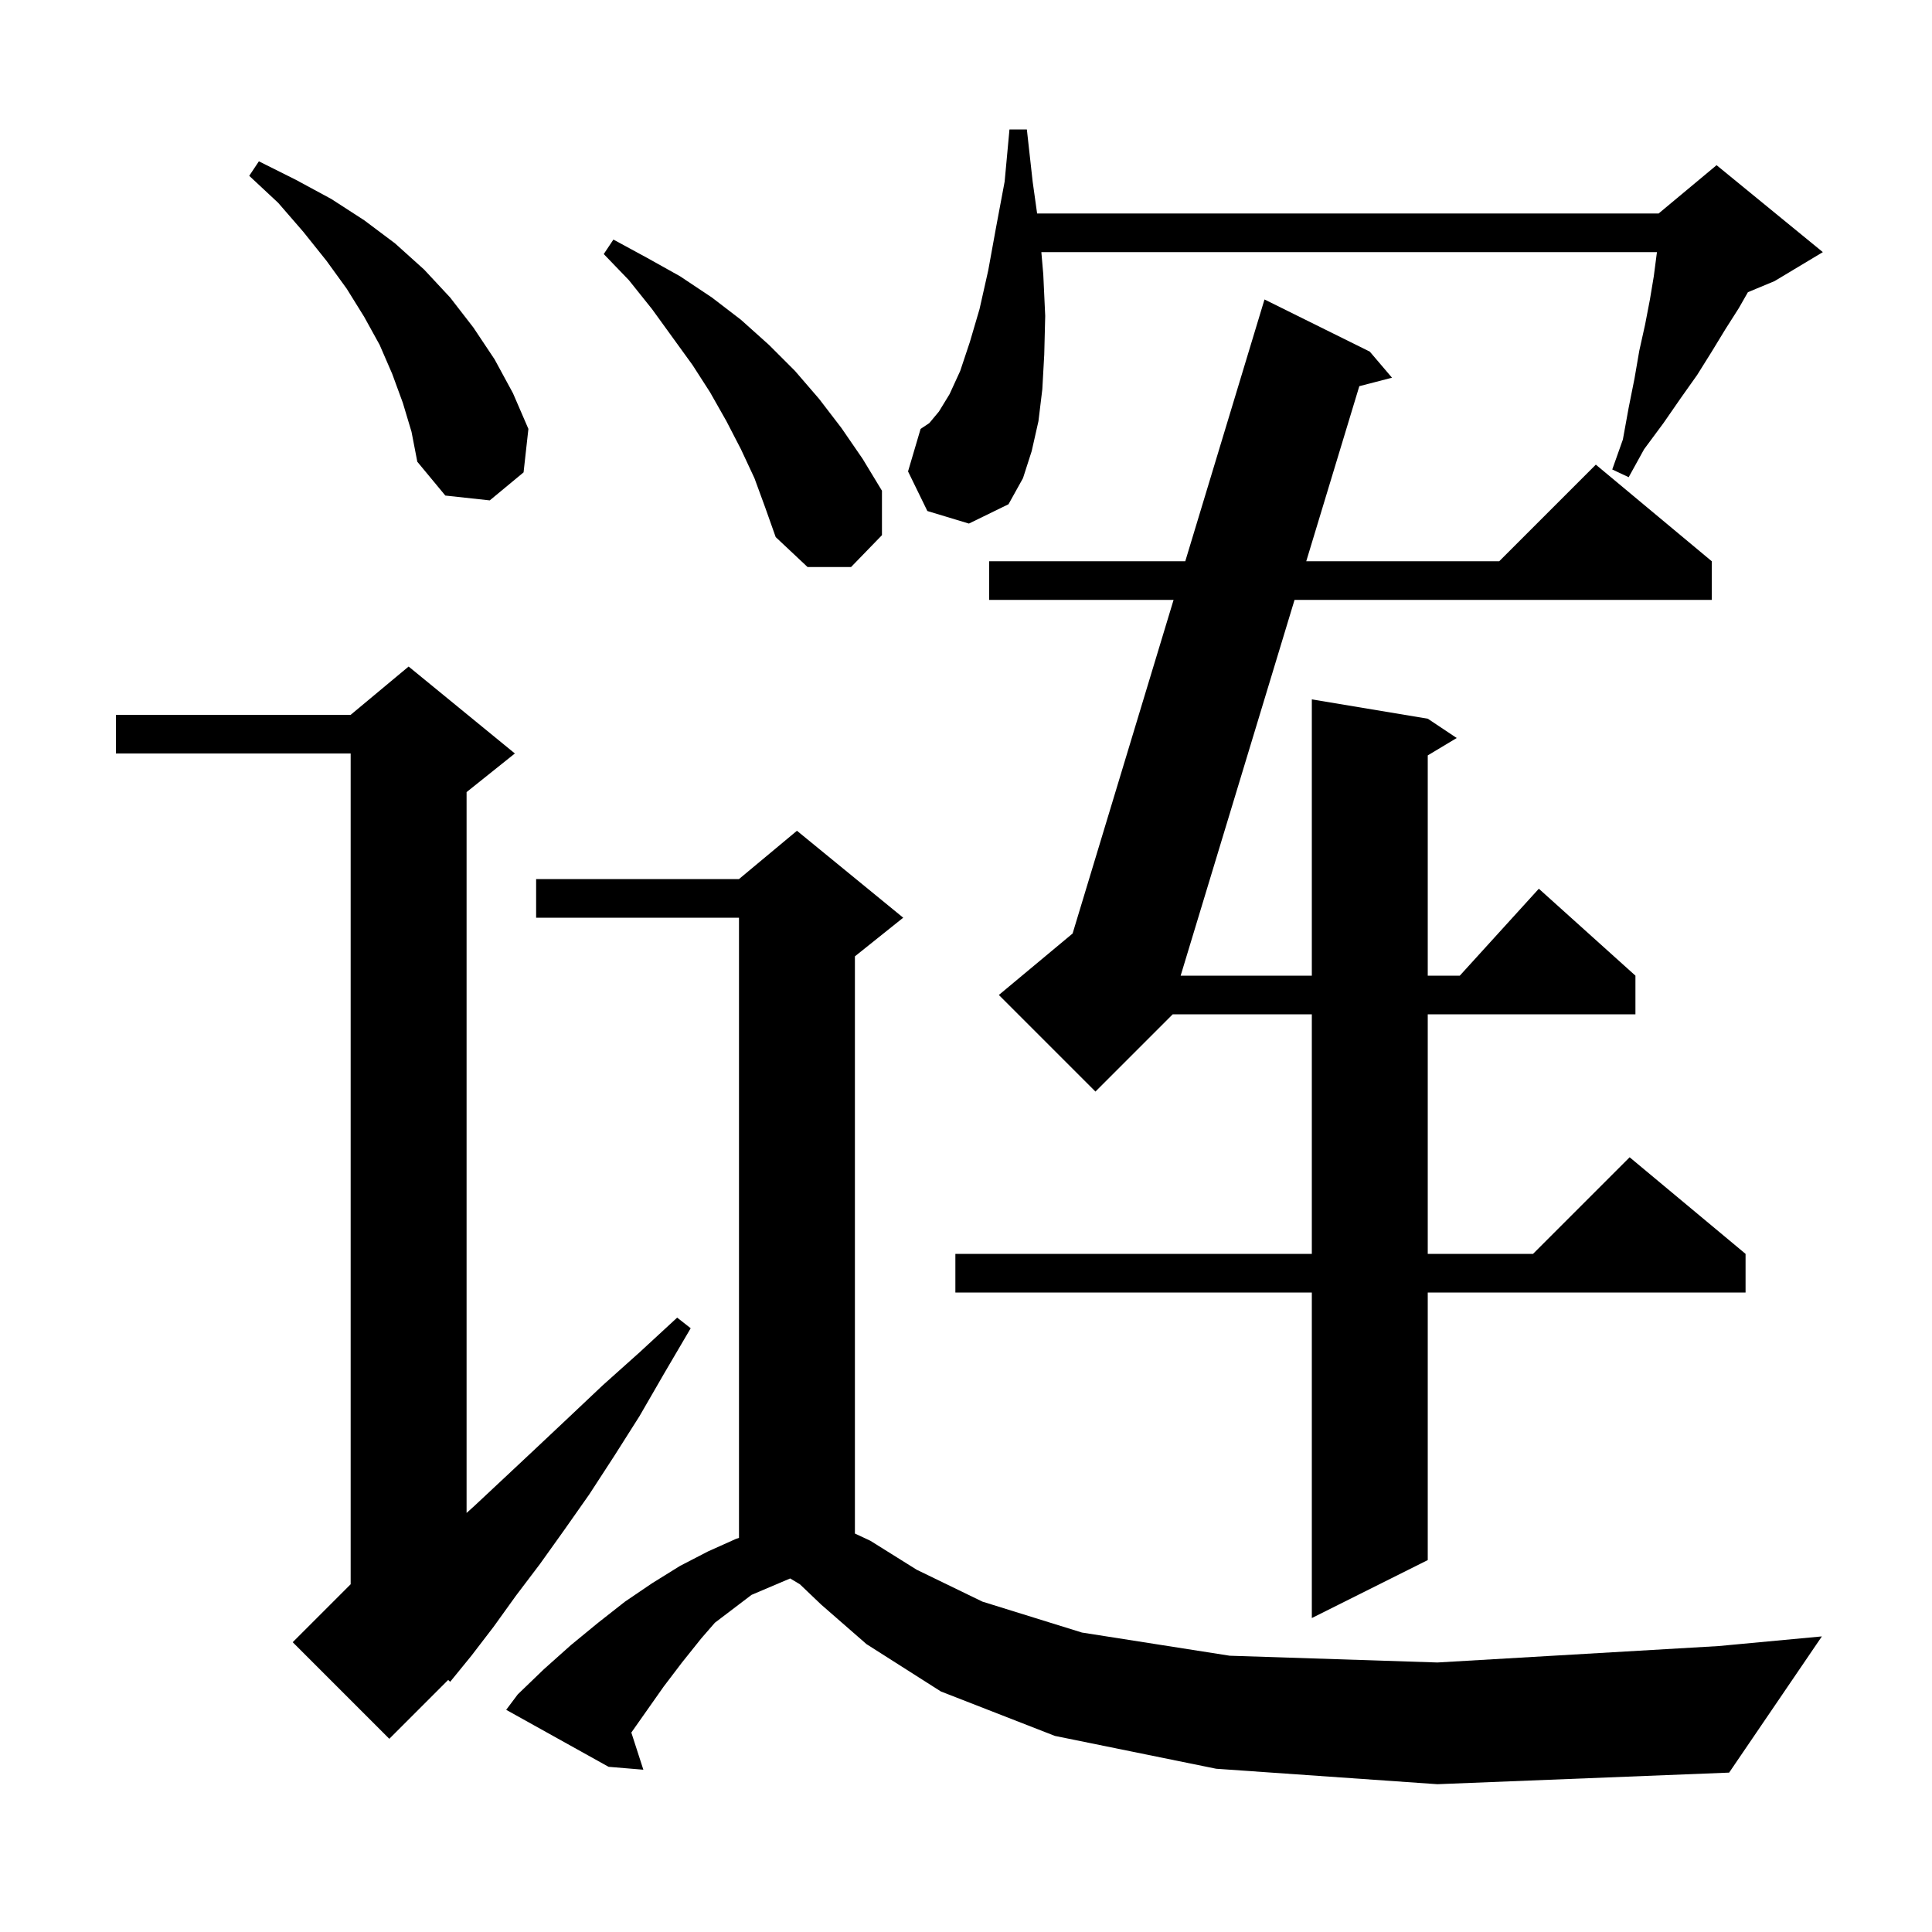 <svg xmlns="http://www.w3.org/2000/svg" xmlns:xlink="http://www.w3.org/1999/xlink" version="1.1" baseProfile="full" viewBox="0 0 200 200" width="200" height="200"><g fill="currentColor"><path d="M 125.9 183.1 L 109.2 179.7 L 97.4 175.1 L 89.7 170.2 L 85.0 166.1 L 82.8 164.0 L 81.8 163.4 L 77.8 165.1 L 74.005 167.984 L 72.6 169.6 L 70.6 172.1 L 68.7 174.6 L 65.355 179.353 L 66.6 183.2 L 63.0 182.9 L 52.4 177.0 L 53.6 175.4 L 56.3 172.8 L 59.1 170.3 L 61.9 168.0 L 64.7 165.8 L 67.5 163.9 L 70.4 162.1 L 73.3 160.6 L 76.2 159.3 L 76.5 159.2 L 76.5 95.0 L 55.5 95.0 L 55.5 91.0 L 76.5 91.0 L 82.5 86.0 L 93.5 95.0 L 88.5 99.0 L 88.5 158.751 L 90.1 159.5 L 94.9 162.5 L 101.7 165.8 L 112.0 169.0 L 127.3 171.4 L 148.8 172.1 L 177.9 170.4 L 188.6 169.4 L 179.0 183.5 L 148.8 184.7 Z M 53.3 78.0 L 48.3 82.0 L 48.3 156.62 L 49.1 155.9 L 52.2 153.0 L 55.4 150.0 L 58.8 146.8 L 62.4 143.4 L 66.2 140.0 L 70.1 136.4 L 71.5 137.5 L 68.8 142.1 L 66.2 146.6 L 63.6 150.7 L 61.0 154.7 L 58.4 158.4 L 55.9 161.9 L 53.4 165.2 L 51.1 168.4 L 48.8 171.4 L 46.6 174.1 L 46.396 173.904 L 40.3 180.0 L 30.3 170.0 L 36.3 164.0 L 36.3 78.0 L 12.0 78.0 L 12.0 74.0 L 36.3 74.0 L 42.3 69.0 Z M 141.8 36.4 L 144.1 39.1 L 140.716 39.977 L 135.223 58.1 L 155.2 58.1 L 165.2 48.1 L 177.2 58.1 L 177.2 62.1 L 134.011 62.1 L 122.221 101.0 L 135.8 101.0 L 135.8 72.4 L 147.8 74.4 L 150.8 76.4 L 147.8 78.2 L 147.8 101.0 L 151.118 101.0 L 159.3 92.0 L 169.3 101.0 L 169.3 105.0 L 147.8 105.0 L 147.8 129.8 L 158.7 129.8 L 168.7 119.8 L 180.7 129.8 L 180.7 133.8 L 147.8 133.8 L 147.8 161.5 L 135.8 167.5 L 135.8 133.8 L 98.9 133.8 L 98.9 129.8 L 135.8 129.8 L 135.8 105.0 L 121.4 105.0 L 113.4 113.0 L 103.4 103.0 L 111.036 96.636 L 121.488 62.1 L 102.4 62.1 L 102.4 58.1 L 122.699 58.1 L 130.9 31.0 Z M 78.1 49.5 L 76.7 46.5 L 75.2 43.6 L 73.5 40.6 L 71.7 37.8 L 67.5 32.0 L 65.1 29.0 L 62.5 26.3 L 63.5 24.8 L 67.0 26.7 L 70.4 28.6 L 73.7 30.8 L 76.7 33.1 L 79.6 35.7 L 82.3 38.4 L 84.8 41.3 L 87.1 44.3 L 89.3 47.5 L 91.3 50.8 L 91.3 55.4 L 88.1 58.7 L 83.6 58.7 L 80.3 55.6 L 79.2 52.5 Z M 96.0 52.9 L 94.0 48.8 L 95.3 44.4 L 96.2 43.8 L 97.2 42.6 L 98.3 40.8 L 99.4 38.4 L 100.4 35.4 L 101.4 32.0 L 102.3 28.0 L 103.1 23.6 L 104.0 18.8 L 104.5 13.4 L 106.3 13.4 L 106.9 18.8 L 107.362 22.1 L 171.7 22.1 L 177.7 17.1 L 188.7 26.1 L 183.7 29.1 L 180.944 30.248 L 180.0 31.9 L 178.6 34.1 L 177.2 36.4 L 175.7 38.8 L 174.0 41.2 L 172.2 43.8 L 170.2 46.5 L 168.6 49.4 L 166.9 48.6 L 168.0 45.5 L 168.6 42.2 L 169.2 39.2 L 169.7 36.3 L 170.3 33.6 L 170.8 31.0 L 171.2 28.6 L 171.5 26.3 L 171.529 26.1 L 107.8 26.1 L 108.0 28.4 L 108.2 32.7 L 108.1 36.7 L 107.9 40.3 L 107.5 43.6 L 106.8 46.7 L 105.9 49.5 L 104.4 52.2 L 100.3 54.2 Z M 41.7 41.7 L 40.6 38.7 L 39.3 35.7 L 37.7 32.8 L 35.9 29.9 L 33.8 27.0 L 31.4 24.0 L 28.8 21.0 L 25.8 18.2 L 26.8 16.7 L 30.6 18.6 L 34.3 20.6 L 37.7 22.8 L 40.9 25.2 L 43.9 27.9 L 46.6 30.8 L 49.0 33.9 L 51.2 37.2 L 53.1 40.7 L 54.7 44.4 L 54.2 48.9 L 50.7 51.8 L 46.1 51.3 L 43.2 47.8 L 42.6 44.7 Z "/></g></svg>